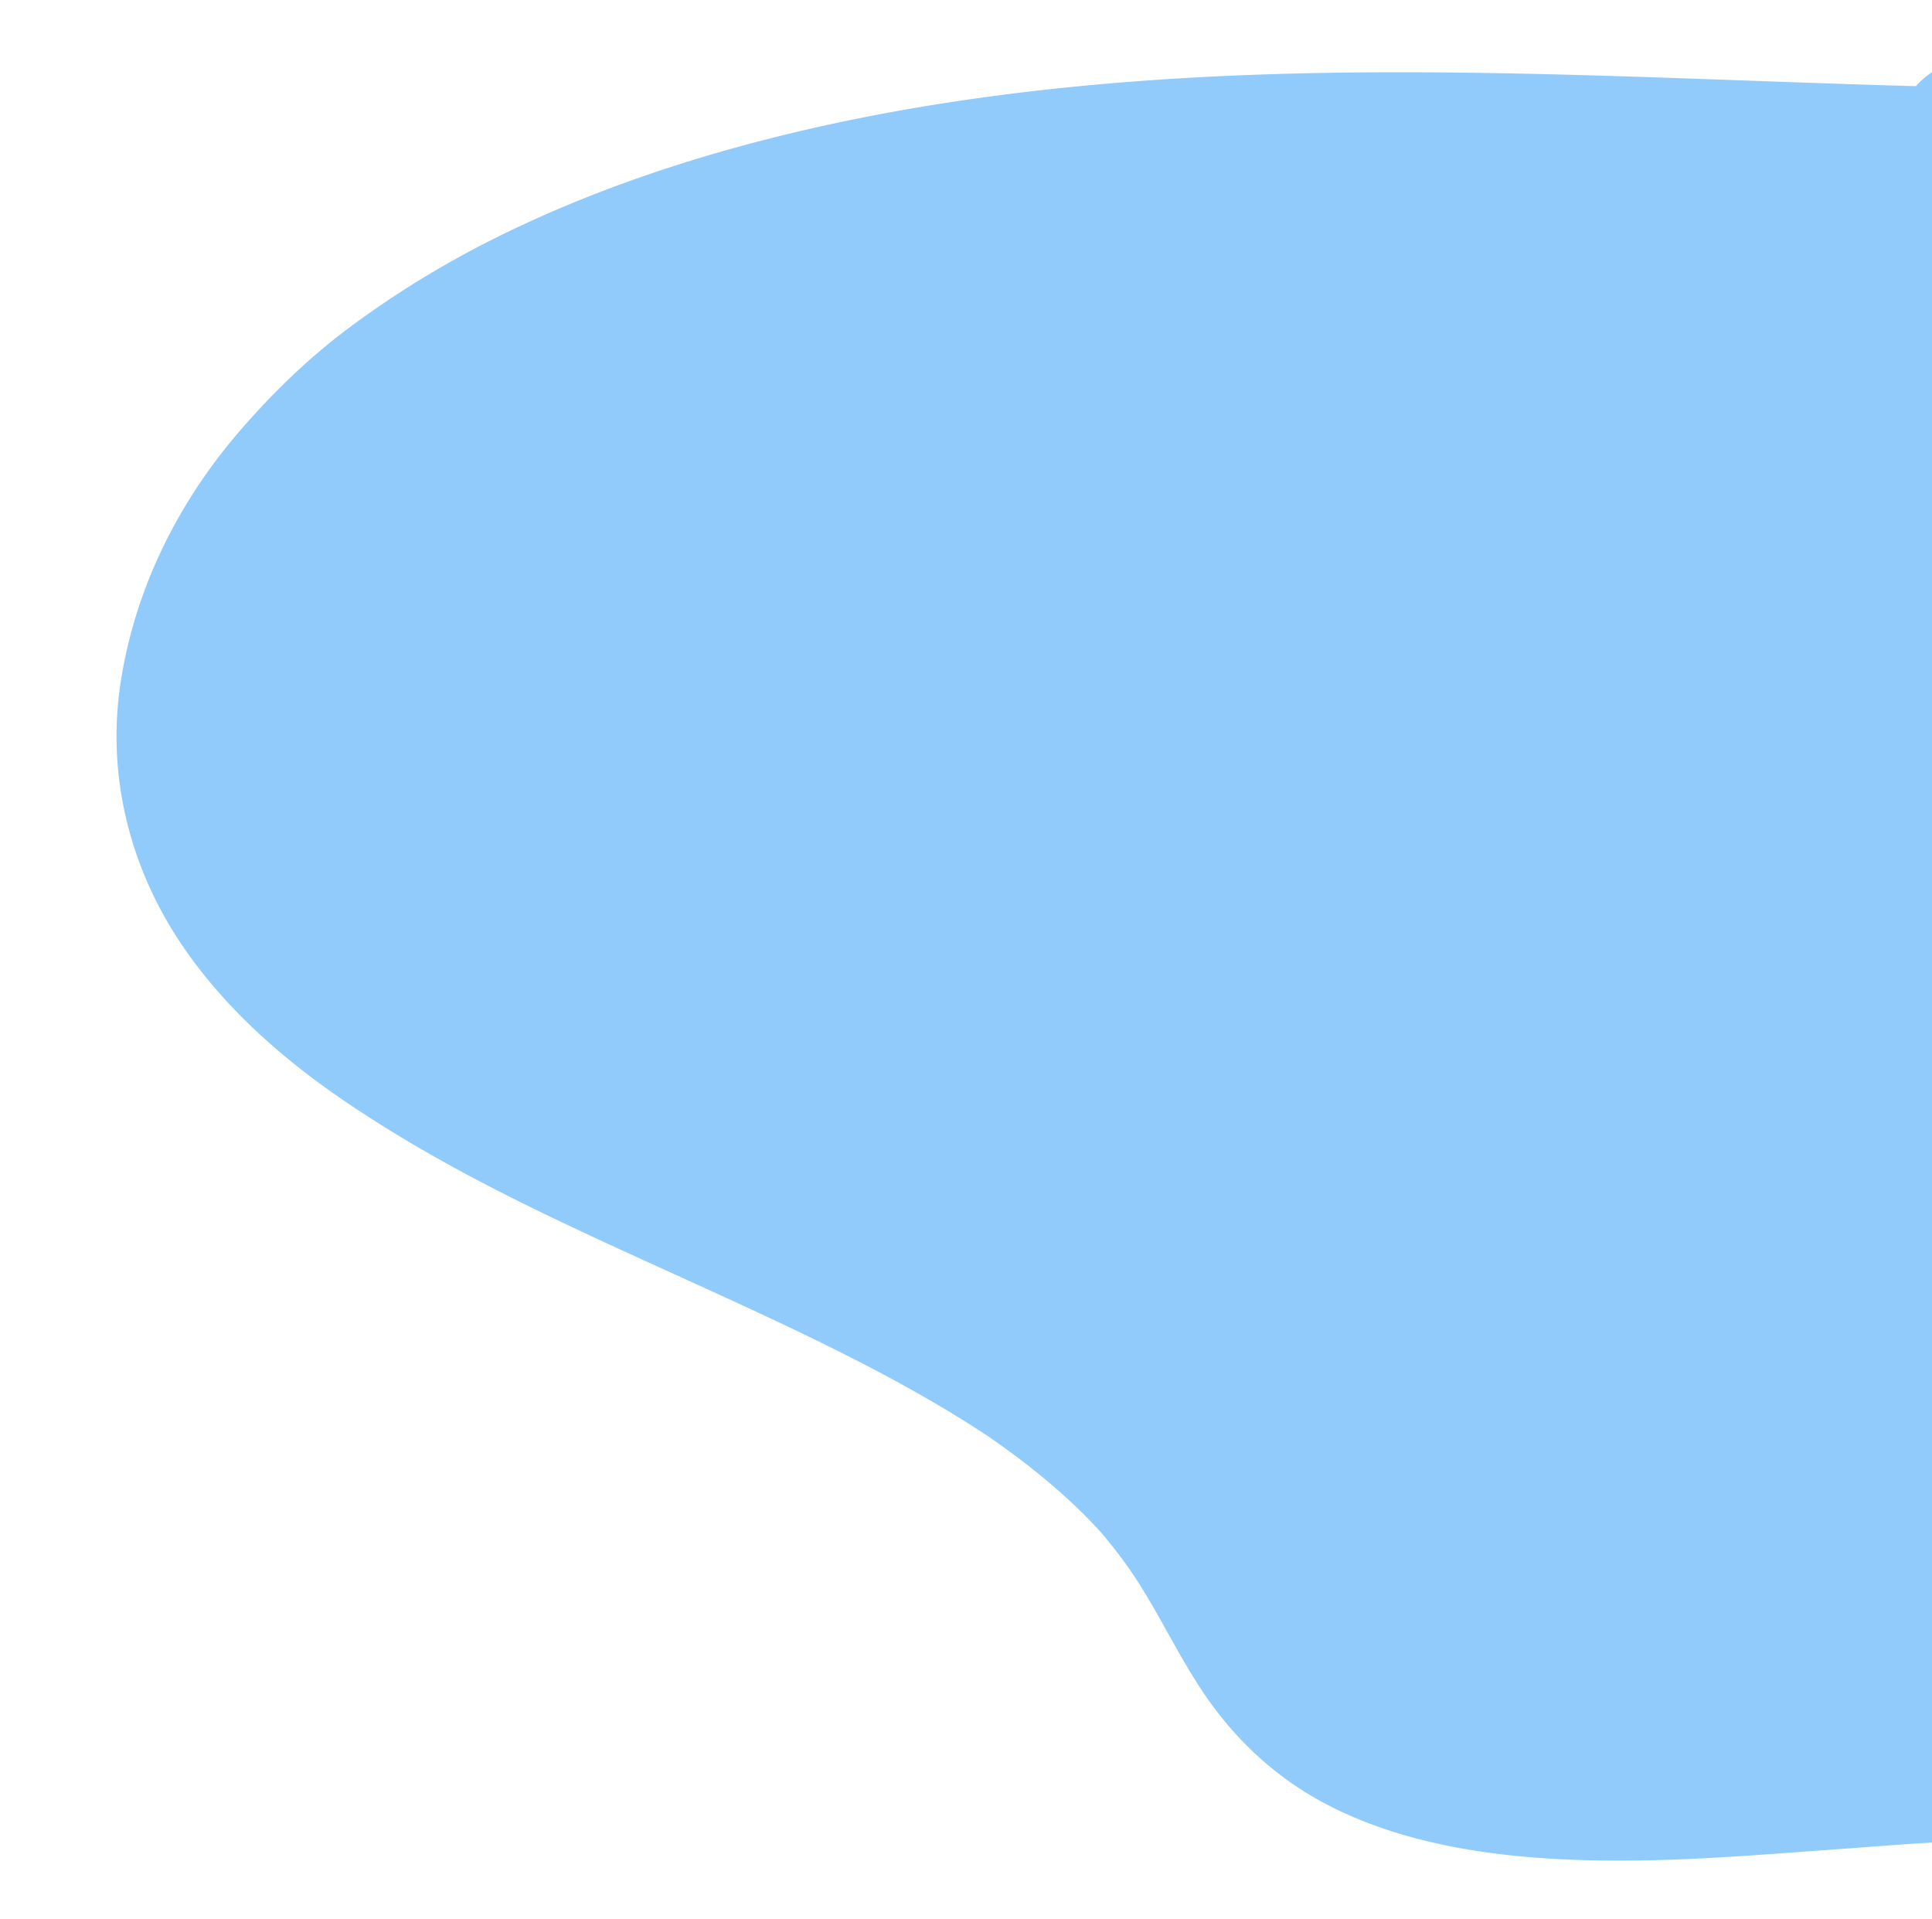 <svg xmlns="http://www.w3.org/2000/svg" id="Layer_1" data-name="Layer 1" viewBox="0 0 1896.59 1883.73"><defs><style>.cls-1{fill:#91cbfb;}</style></defs><path class="cls-1" d="M2085.3,1535.5,2072.22,1193q-6.54-171.26-13.09-342.5L2046.05,508,2033,165.5c-1.29-33.67-2-69.16-35.66-91.74a96.06,96.06,0,0,0-55.41-16.33c-25.29.51-46.12,10.34-61.16,27.15-116.08-3.21-232.08-8.43-348.17-11.4-130.2-3.34-260.7-3.83-390.66,4.75-116.76,7.7-233.5,22.57-346.82,48.51-108.68,24.87-215.64,60.19-313,109.28a947.77,947.77,0,0,0-136.94,84.13c-41.62,30.8-77.87,66-110.53,104C172.27,496.43,131.68,581.52,118.21,671.3c-12.89,85.92,7.07,174.17,56,249.65,38.85,60,94.29,111.44,155.89,154.23,66.52,46.21,138.69,85,213.16,120.63,73.86,35.39,149.34,68.13,223.4,103.18,36.28,17.17,72.23,34.89,107.35,53.8q26,14,51.26,29,12.42,7.38,24.63,15.06,5.6,3.53,11.12,7.1l6.41,4.19.87.58,1.25.85q2.68,1.83,5.34,3.69,6.18,4.3,12.27,8.7,11.21,8.11,22.08,16.59c14,10.94,27.52,22.34,40.4,34.27q9.75,9,19,18.43,4.59,4.68,9,9.47l2.55,2.78a456.27,456.27,0,0,1,30.63,39.75c26.13,38.54,44.9,80.43,71,119,29.69,43.93,69,81.78,119.38,108.33,91.84,48.44,205.35,57.21,310.4,55.62,53.65-.81,107.1-4.78,160.54-8.7l97.53-7.15c34.68-2.55,71.23-2.94,105.1-10.17,59.82-12.77,100.55-57.28,109.77-109.18C2093.59,1639.69,2087.27,1587.08,2085.3,1535.5Z"></path></svg>